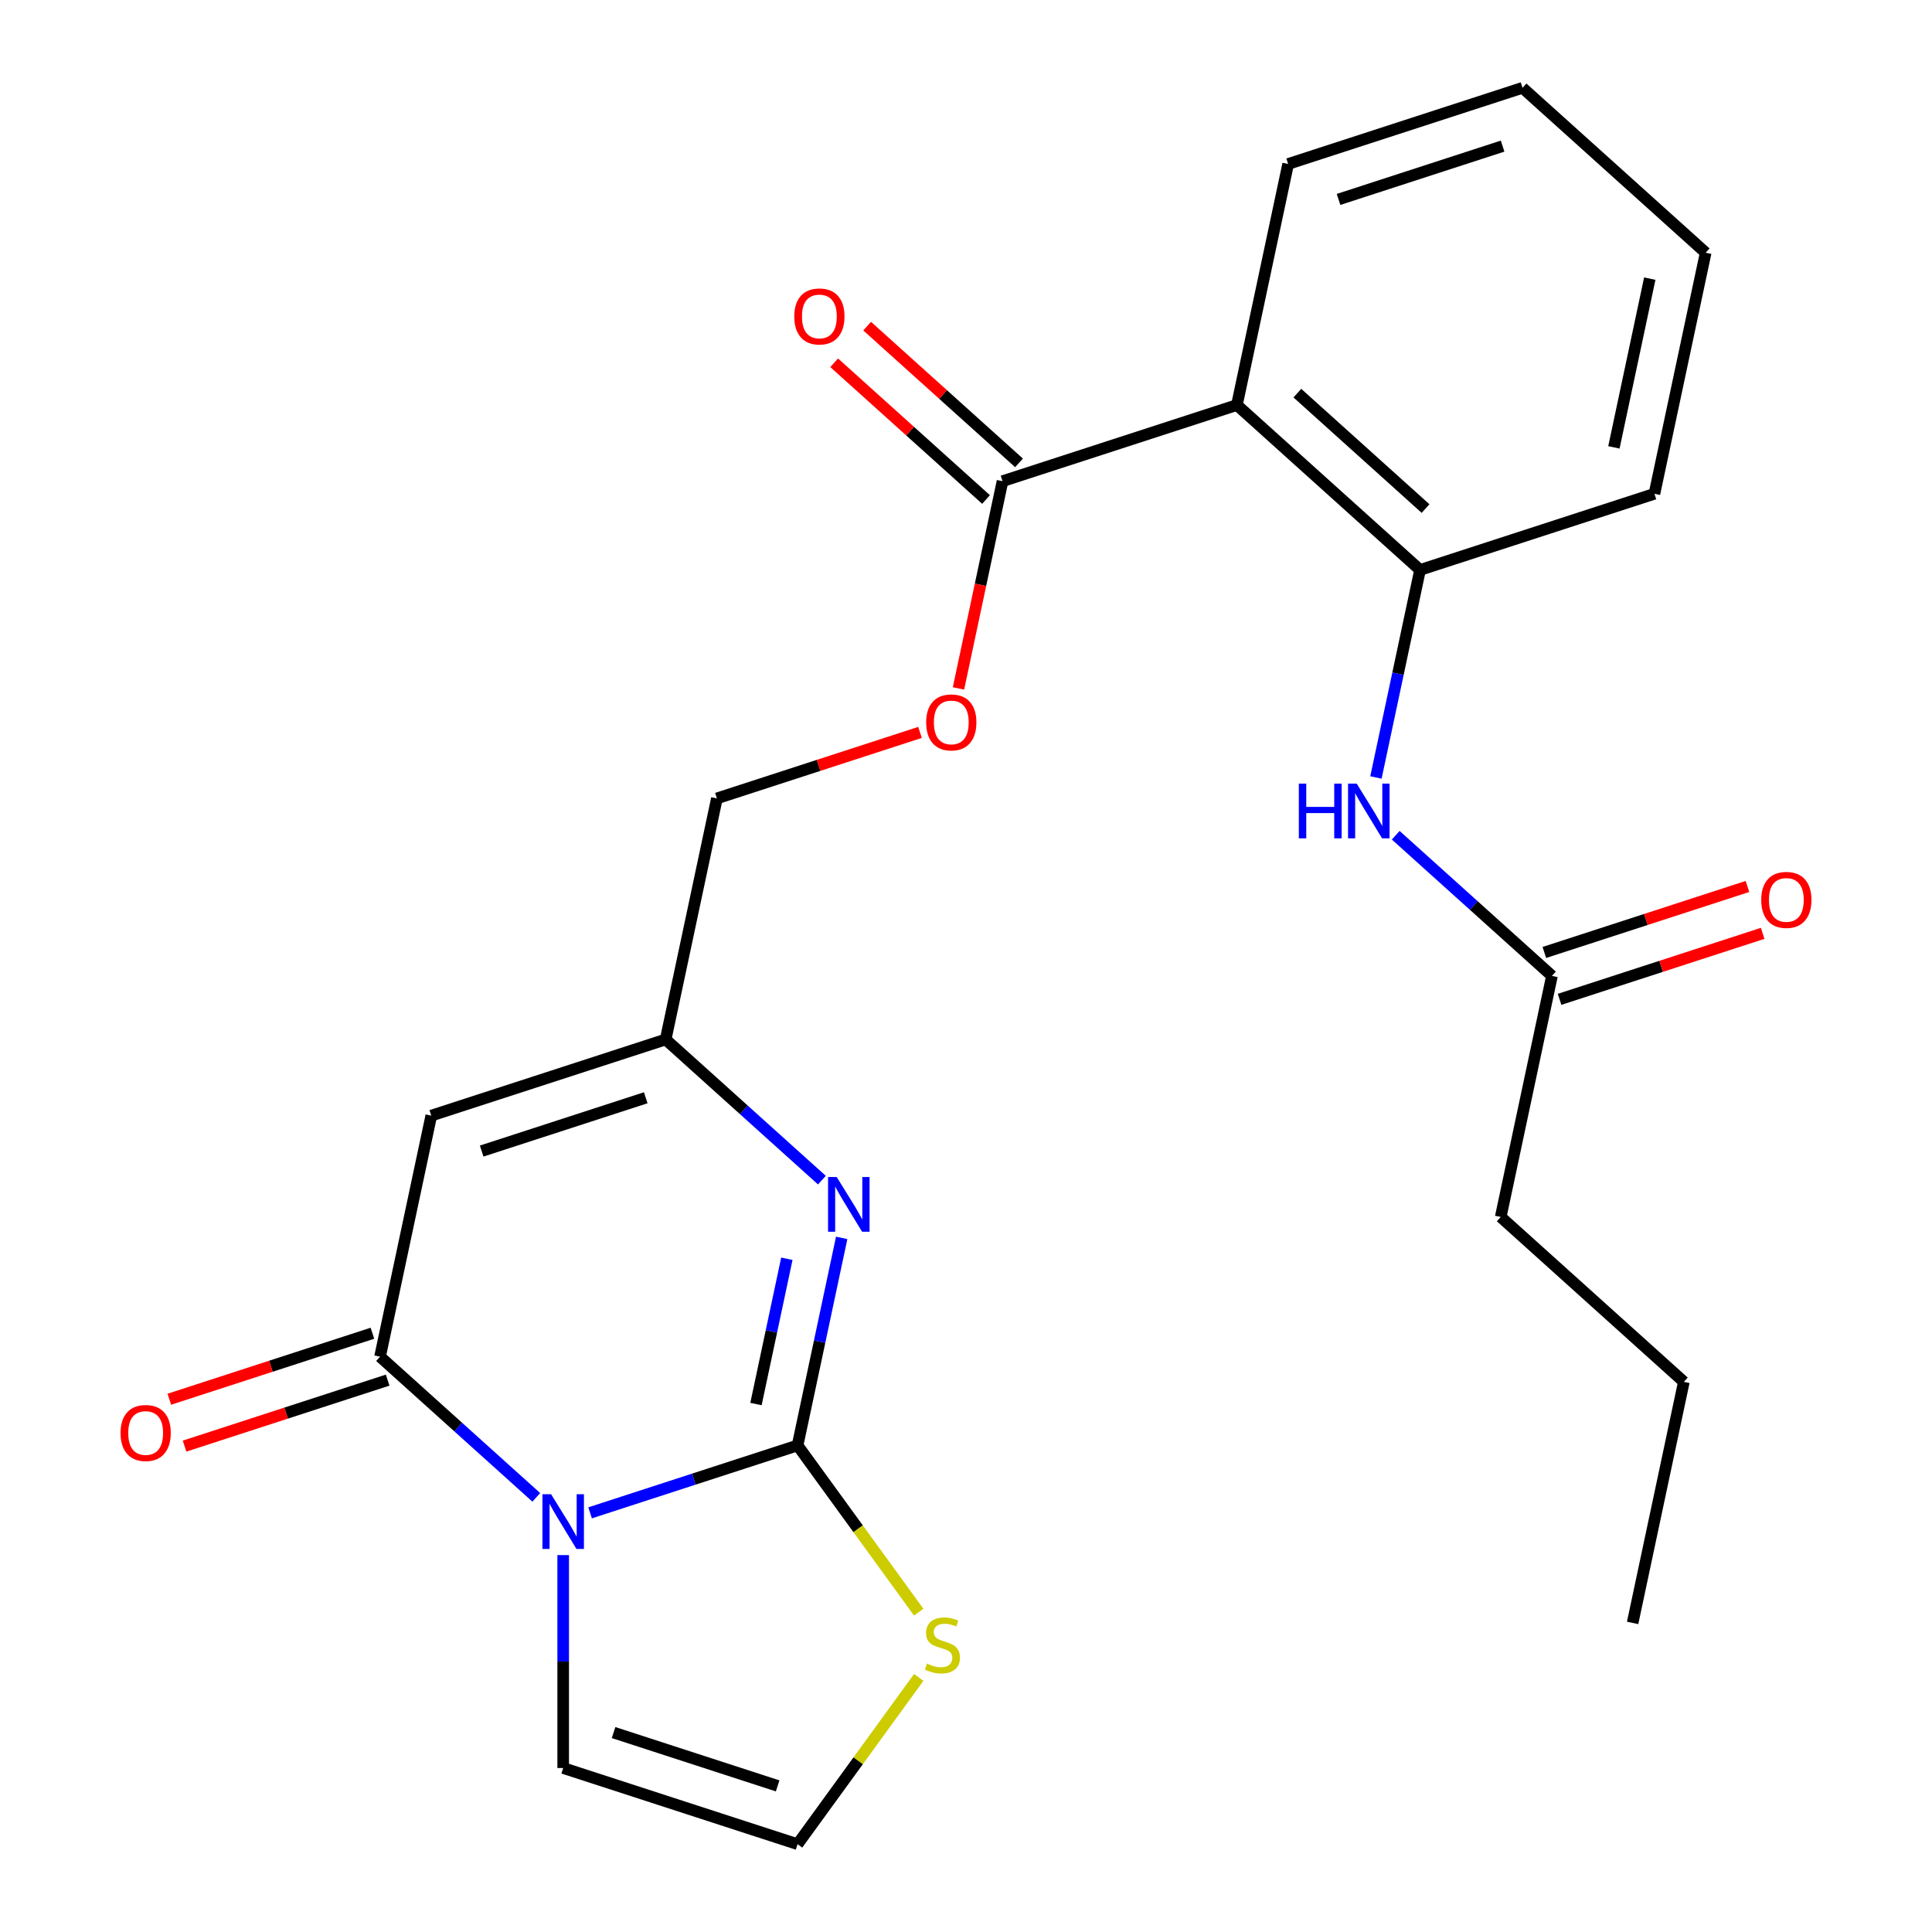 <?xml version='1.0' encoding='iso-8859-1'?>
<svg version='1.1' baseProfile='full'
              xmlns='http://www.w3.org/2000/svg'
                      xmlns:rdkit='http://www.rdkit.org/xml'
                      xmlns:xlink='http://www.w3.org/1999/xlink'
                  xml:space='preserve'
width='1000px' height='1000px' viewBox='0 0 1000 1000'>
<!-- END OF HEADER -->
<rect style='opacity:1.0;fill:#FFFFFF;stroke:none' width='1000' height='1000' x='0' y='0'> </rect>
<path class='bond-0' d='M 305.434,783.042 L 359.127,765.596' style='fill:none;fill-rule:evenodd;stroke:#0000FF;stroke-width:6px;stroke-linecap:butt;stroke-linejoin:miter;stroke-opacity:1' />
<path class='bond-0' d='M 359.127,765.596 L 412.821,748.15' style='fill:none;fill-rule:evenodd;stroke:#000000;stroke-width:6px;stroke-linecap:butt;stroke-linejoin:miter;stroke-opacity:1' />
<path class='bond-1' d='M 277.576,775.026 L 237.143,738.62' style='fill:none;fill-rule:evenodd;stroke:#0000FF;stroke-width:6px;stroke-linecap:butt;stroke-linejoin:miter;stroke-opacity:1' />
<path class='bond-1' d='M 237.143,738.62 L 196.71,702.214' style='fill:none;fill-rule:evenodd;stroke:#000000;stroke-width:6px;stroke-linecap:butt;stroke-linejoin:miter;stroke-opacity:1' />
<path class='bond-10' d='M 291.505,804.917 L 291.505,860.022' style='fill:none;fill-rule:evenodd;stroke:#0000FF;stroke-width:6px;stroke-linecap:butt;stroke-linejoin:miter;stroke-opacity:1' />
<path class='bond-10' d='M 291.505,860.022 L 291.505,915.127' style='fill:none;fill-rule:evenodd;stroke:#000000;stroke-width:6px;stroke-linecap:butt;stroke-linejoin:miter;stroke-opacity:1' />
<path class='bond-2' d='M 412.821,748.15 L 424.238,694.439' style='fill:none;fill-rule:evenodd;stroke:#000000;stroke-width:6px;stroke-linecap:butt;stroke-linejoin:miter;stroke-opacity:1' />
<path class='bond-2' d='M 424.238,694.439 L 435.654,640.727' style='fill:none;fill-rule:evenodd;stroke:#0000FF;stroke-width:6px;stroke-linecap:butt;stroke-linejoin:miter;stroke-opacity:1' />
<path class='bond-2' d='M 391.291,726.732 L 399.283,689.134' style='fill:none;fill-rule:evenodd;stroke:#000000;stroke-width:6px;stroke-linecap:butt;stroke-linejoin:miter;stroke-opacity:1' />
<path class='bond-2' d='M 399.283,689.134 L 407.275,651.536' style='fill:none;fill-rule:evenodd;stroke:#0000FF;stroke-width:6px;stroke-linecap:butt;stroke-linejoin:miter;stroke-opacity:1' />
<path class='bond-8' d='M 412.821,748.15 L 444.175,791.305' style='fill:none;fill-rule:evenodd;stroke:#000000;stroke-width:6px;stroke-linecap:butt;stroke-linejoin:miter;stroke-opacity:1' />
<path class='bond-8' d='M 444.175,791.305 L 475.529,834.461' style='fill:none;fill-rule:evenodd;stroke:#CCCC00;stroke-width:6px;stroke-linecap:butt;stroke-linejoin:miter;stroke-opacity:1' />
<path class='bond-3' d='M 196.71,702.214 L 223.231,577.442' style='fill:none;fill-rule:evenodd;stroke:#000000;stroke-width:6px;stroke-linecap:butt;stroke-linejoin:miter;stroke-opacity:1' />
<path class='bond-14' d='M 192.768,690.083 L 140.204,707.162' style='fill:none;fill-rule:evenodd;stroke:#000000;stroke-width:6px;stroke-linecap:butt;stroke-linejoin:miter;stroke-opacity:1' />
<path class='bond-14' d='M 140.204,707.162 L 87.641,724.24' style='fill:none;fill-rule:evenodd;stroke:#FF0000;stroke-width:6px;stroke-linecap:butt;stroke-linejoin:miter;stroke-opacity:1' />
<path class='bond-14' d='M 200.651,714.346 L 148.088,731.425' style='fill:none;fill-rule:evenodd;stroke:#000000;stroke-width:6px;stroke-linecap:butt;stroke-linejoin:miter;stroke-opacity:1' />
<path class='bond-14' d='M 148.088,731.425 L 95.524,748.504' style='fill:none;fill-rule:evenodd;stroke:#FF0000;stroke-width:6px;stroke-linecap:butt;stroke-linejoin:miter;stroke-opacity:1' />
<path class='bond-26' d='M 425.413,610.836 L 384.98,574.43' style='fill:none;fill-rule:evenodd;stroke:#0000FF;stroke-width:6px;stroke-linecap:butt;stroke-linejoin:miter;stroke-opacity:1' />
<path class='bond-26' d='M 384.98,574.43 L 344.547,538.024' style='fill:none;fill-rule:evenodd;stroke:#000000;stroke-width:6px;stroke-linecap:butt;stroke-linejoin:miter;stroke-opacity:1' />
<path class='bond-5' d='M 223.231,577.442 L 344.547,538.024' style='fill:none;fill-rule:evenodd;stroke:#000000;stroke-width:6px;stroke-linecap:butt;stroke-linejoin:miter;stroke-opacity:1' />
<path class='bond-5' d='M 249.312,595.793 L 334.233,568.2' style='fill:none;fill-rule:evenodd;stroke:#000000;stroke-width:6px;stroke-linecap:butt;stroke-linejoin:miter;stroke-opacity:1' />
<path class='bond-4' d='M 640.221,209.644 L 518.905,249.062' style='fill:none;fill-rule:evenodd;stroke:#000000;stroke-width:6px;stroke-linecap:butt;stroke-linejoin:miter;stroke-opacity:1' />
<path class='bond-7' d='M 640.221,209.644 L 735.016,294.998' style='fill:none;fill-rule:evenodd;stroke:#000000;stroke-width:6px;stroke-linecap:butt;stroke-linejoin:miter;stroke-opacity:1' />
<path class='bond-7' d='M 671.511,203.489 L 737.868,263.236' style='fill:none;fill-rule:evenodd;stroke:#000000;stroke-width:6px;stroke-linecap:butt;stroke-linejoin:miter;stroke-opacity:1' />
<path class='bond-18' d='M 640.221,209.644 L 666.742,84.873' style='fill:none;fill-rule:evenodd;stroke:#000000;stroke-width:6px;stroke-linecap:butt;stroke-linejoin:miter;stroke-opacity:1' />
<path class='bond-17' d='M 344.547,538.024 L 371.068,413.252' style='fill:none;fill-rule:evenodd;stroke:#000000;stroke-width:6px;stroke-linecap:butt;stroke-linejoin:miter;stroke-opacity:1' />
<path class='bond-6' d='M 518.905,249.062 L 507.505,302.694' style='fill:none;fill-rule:evenodd;stroke:#000000;stroke-width:6px;stroke-linecap:butt;stroke-linejoin:miter;stroke-opacity:1' />
<path class='bond-6' d='M 507.505,302.694 L 496.106,356.325' style='fill:none;fill-rule:evenodd;stroke:#FF0000;stroke-width:6px;stroke-linecap:butt;stroke-linejoin:miter;stroke-opacity:1' />
<path class='bond-15' d='M 527.441,239.583 L 488.138,204.194' style='fill:none;fill-rule:evenodd;stroke:#000000;stroke-width:6px;stroke-linecap:butt;stroke-linejoin:miter;stroke-opacity:1' />
<path class='bond-15' d='M 488.138,204.194 L 448.834,168.806' style='fill:none;fill-rule:evenodd;stroke:#FF0000;stroke-width:6px;stroke-linecap:butt;stroke-linejoin:miter;stroke-opacity:1' />
<path class='bond-15' d='M 510.37,258.542 L 471.067,223.153' style='fill:none;fill-rule:evenodd;stroke:#000000;stroke-width:6px;stroke-linecap:butt;stroke-linejoin:miter;stroke-opacity:1' />
<path class='bond-15' d='M 471.067,223.153 L 431.764,187.765' style='fill:none;fill-rule:evenodd;stroke:#FF0000;stroke-width:6px;stroke-linecap:butt;stroke-linejoin:miter;stroke-opacity:1' />
<path class='bond-9' d='M 735.016,294.998 L 723.6,348.71' style='fill:none;fill-rule:evenodd;stroke:#000000;stroke-width:6px;stroke-linecap:butt;stroke-linejoin:miter;stroke-opacity:1' />
<path class='bond-9' d='M 723.6,348.71 L 712.183,402.421' style='fill:none;fill-rule:evenodd;stroke:#0000FF;stroke-width:6px;stroke-linecap:butt;stroke-linejoin:miter;stroke-opacity:1' />
<path class='bond-19' d='M 735.016,294.998 L 856.333,255.58' style='fill:none;fill-rule:evenodd;stroke:#000000;stroke-width:6px;stroke-linecap:butt;stroke-linejoin:miter;stroke-opacity:1' />
<path class='bond-25' d='M 475.529,868.235 L 444.175,911.39' style='fill:none;fill-rule:evenodd;stroke:#CCCC00;stroke-width:6px;stroke-linecap:butt;stroke-linejoin:miter;stroke-opacity:1' />
<path class='bond-25' d='M 444.175,911.39 L 412.821,954.545' style='fill:none;fill-rule:evenodd;stroke:#000000;stroke-width:6px;stroke-linecap:butt;stroke-linejoin:miter;stroke-opacity:1' />
<path class='bond-11' d='M 722.424,432.312 L 762.857,468.718' style='fill:none;fill-rule:evenodd;stroke:#0000FF;stroke-width:6px;stroke-linecap:butt;stroke-linejoin:miter;stroke-opacity:1' />
<path class='bond-11' d='M 762.857,468.718 L 803.29,505.124' style='fill:none;fill-rule:evenodd;stroke:#000000;stroke-width:6px;stroke-linecap:butt;stroke-linejoin:miter;stroke-opacity:1' />
<path class='bond-12' d='M 291.505,915.127 L 412.821,954.545' style='fill:none;fill-rule:evenodd;stroke:#000000;stroke-width:6px;stroke-linecap:butt;stroke-linejoin:miter;stroke-opacity:1' />
<path class='bond-12' d='M 317.586,896.777 L 402.507,924.37' style='fill:none;fill-rule:evenodd;stroke:#000000;stroke-width:6px;stroke-linecap:butt;stroke-linejoin:miter;stroke-opacity:1' />
<path class='bond-16' d='M 807.232,517.256 L 859.796,500.177' style='fill:none;fill-rule:evenodd;stroke:#000000;stroke-width:6px;stroke-linecap:butt;stroke-linejoin:miter;stroke-opacity:1' />
<path class='bond-16' d='M 859.796,500.177 L 912.359,483.098' style='fill:none;fill-rule:evenodd;stroke:#FF0000;stroke-width:6px;stroke-linecap:butt;stroke-linejoin:miter;stroke-opacity:1' />
<path class='bond-16' d='M 799.349,492.992 L 851.912,475.914' style='fill:none;fill-rule:evenodd;stroke:#000000;stroke-width:6px;stroke-linecap:butt;stroke-linejoin:miter;stroke-opacity:1' />
<path class='bond-16' d='M 851.912,475.914 L 904.476,458.835' style='fill:none;fill-rule:evenodd;stroke:#FF0000;stroke-width:6px;stroke-linecap:butt;stroke-linejoin:miter;stroke-opacity:1' />
<path class='bond-20' d='M 803.29,505.124 L 776.769,629.896' style='fill:none;fill-rule:evenodd;stroke:#000000;stroke-width:6px;stroke-linecap:butt;stroke-linejoin:miter;stroke-opacity:1' />
<path class='bond-13' d='M 476.195,379.094 L 423.632,396.173' style='fill:none;fill-rule:evenodd;stroke:#FF0000;stroke-width:6px;stroke-linecap:butt;stroke-linejoin:miter;stroke-opacity:1' />
<path class='bond-13' d='M 423.632,396.173 L 371.068,413.252' style='fill:none;fill-rule:evenodd;stroke:#000000;stroke-width:6px;stroke-linecap:butt;stroke-linejoin:miter;stroke-opacity:1' />
<path class='bond-22' d='M 666.742,84.873 L 788.059,45.455' style='fill:none;fill-rule:evenodd;stroke:#000000;stroke-width:6px;stroke-linecap:butt;stroke-linejoin:miter;stroke-opacity:1' />
<path class='bond-22' d='M 692.823,103.223 L 777.745,75.63' style='fill:none;fill-rule:evenodd;stroke:#000000;stroke-width:6px;stroke-linecap:butt;stroke-linejoin:miter;stroke-opacity:1' />
<path class='bond-27' d='M 856.333,255.58 L 882.854,130.808' style='fill:none;fill-rule:evenodd;stroke:#000000;stroke-width:6px;stroke-linecap:butt;stroke-linejoin:miter;stroke-opacity:1' />
<path class='bond-27' d='M 835.356,231.56 L 853.921,144.22' style='fill:none;fill-rule:evenodd;stroke:#000000;stroke-width:6px;stroke-linecap:butt;stroke-linejoin:miter;stroke-opacity:1' />
<path class='bond-21' d='M 776.769,629.896 L 871.564,715.25' style='fill:none;fill-rule:evenodd;stroke:#000000;stroke-width:6px;stroke-linecap:butt;stroke-linejoin:miter;stroke-opacity:1' />
<path class='bond-24' d='M 871.564,715.25 L 845.043,840.022' style='fill:none;fill-rule:evenodd;stroke:#000000;stroke-width:6px;stroke-linecap:butt;stroke-linejoin:miter;stroke-opacity:1' />
<path class='bond-23' d='M 788.059,45.455 L 882.854,130.808' style='fill:none;fill-rule:evenodd;stroke:#000000;stroke-width:6px;stroke-linecap:butt;stroke-linejoin:miter;stroke-opacity:1' />
<path  class='atom-0' d='M 285.245 773.408
L 294.525 788.408
Q 295.445 789.888, 296.925 792.568
Q 298.405 795.248, 298.485 795.408
L 298.485 773.408
L 302.245 773.408
L 302.245 801.728
L 298.365 801.728
L 288.405 785.328
Q 287.245 783.408, 286.005 781.208
Q 284.805 779.008, 284.445 778.328
L 284.445 801.728
L 280.765 801.728
L 280.765 773.408
L 285.245 773.408
' fill='#0000FF'/>
<path  class='atom-3' d='M 433.082 609.218
L 442.362 624.218
Q 443.282 625.698, 444.762 628.378
Q 446.242 631.058, 446.322 631.218
L 446.322 609.218
L 450.082 609.218
L 450.082 637.538
L 446.202 637.538
L 436.242 621.138
Q 435.082 619.218, 433.842 617.018
Q 432.642 614.818, 432.282 614.138
L 432.282 637.538
L 428.602 637.538
L 428.602 609.218
L 433.082 609.218
' fill='#0000FF'/>
<path  class='atom-9' d='M 479.798 861.068
Q 480.118 861.188, 481.438 861.748
Q 482.758 862.308, 484.198 862.668
Q 485.678 862.988, 487.118 862.988
Q 489.798 862.988, 491.358 861.708
Q 492.918 860.388, 492.918 858.108
Q 492.918 856.548, 492.118 855.588
Q 491.358 854.628, 490.158 854.108
Q 488.958 853.588, 486.958 852.988
Q 484.438 852.228, 482.918 851.508
Q 481.438 850.788, 480.358 849.268
Q 479.318 847.748, 479.318 845.188
Q 479.318 841.628, 481.718 839.428
Q 484.158 837.228, 488.958 837.228
Q 492.238 837.228, 495.958 838.788
L 495.038 841.868
Q 491.638 840.468, 489.078 840.468
Q 486.318 840.468, 484.798 841.628
Q 483.278 842.748, 483.318 844.708
Q 483.318 846.228, 484.078 847.148
Q 484.878 848.068, 485.998 848.588
Q 487.158 849.108, 489.078 849.708
Q 491.638 850.508, 493.158 851.308
Q 494.678 852.108, 495.758 853.748
Q 496.878 855.348, 496.878 858.108
Q 496.878 862.028, 494.238 864.148
Q 491.638 866.228, 487.278 866.228
Q 484.758 866.228, 482.838 865.668
Q 480.958 865.148, 478.718 864.228
L 479.798 861.068
' fill='#CCCC00'/>
<path  class='atom-10' d='M 672.275 405.61
L 676.115 405.61
L 676.115 417.65
L 690.595 417.65
L 690.595 405.61
L 694.435 405.61
L 694.435 433.93
L 690.595 433.93
L 690.595 420.85
L 676.115 420.85
L 676.115 433.93
L 672.275 433.93
L 672.275 405.61
' fill='#0000FF'/>
<path  class='atom-10' d='M 702.235 405.61
L 711.515 420.61
Q 712.435 422.09, 713.915 424.77
Q 715.395 427.45, 715.475 427.61
L 715.475 405.61
L 719.235 405.61
L 719.235 433.93
L 715.355 433.93
L 705.395 417.53
Q 704.235 415.61, 702.995 413.41
Q 701.795 411.21, 701.435 410.53
L 701.435 433.93
L 697.755 433.93
L 697.755 405.61
L 702.235 405.61
' fill='#0000FF'/>
<path  class='atom-14' d='M 479.384 373.914
Q 479.384 367.114, 482.744 363.314
Q 486.104 359.514, 492.384 359.514
Q 498.664 359.514, 502.024 363.314
Q 505.384 367.114, 505.384 373.914
Q 505.384 380.794, 501.984 384.714
Q 498.584 388.594, 492.384 388.594
Q 486.144 388.594, 482.744 384.714
Q 479.384 380.834, 479.384 373.914
M 492.384 385.394
Q 496.704 385.394, 499.024 382.514
Q 501.384 379.594, 501.384 373.914
Q 501.384 368.354, 499.024 365.554
Q 496.704 362.714, 492.384 362.714
Q 488.064 362.714, 485.704 365.514
Q 483.384 368.314, 483.384 373.914
Q 483.384 379.634, 485.704 382.514
Q 488.064 385.394, 492.384 385.394
' fill='#FF0000'/>
<path  class='atom-15' d='M 62.393 741.712
Q 62.393 734.912, 65.753 731.112
Q 69.113 727.312, 75.393 727.312
Q 81.673 727.312, 85.033 731.112
Q 88.393 734.912, 88.393 741.712
Q 88.393 748.592, 84.993 752.512
Q 81.593 756.392, 75.393 756.392
Q 69.153 756.392, 65.753 752.512
Q 62.393 748.632, 62.393 741.712
M 75.393 753.192
Q 79.713 753.192, 82.033 750.312
Q 84.393 747.392, 84.393 741.712
Q 84.393 736.152, 82.033 733.352
Q 79.713 730.512, 75.393 730.512
Q 71.073 730.512, 68.713 733.312
Q 66.393 736.112, 66.393 741.712
Q 66.393 747.432, 68.713 750.312
Q 71.073 753.192, 75.393 753.192
' fill='#FF0000'/>
<path  class='atom-16' d='M 411.11 163.789
Q 411.11 156.989, 414.47 153.189
Q 417.83 149.389, 424.11 149.389
Q 430.39 149.389, 433.75 153.189
Q 437.11 156.989, 437.11 163.789
Q 437.11 170.669, 433.71 174.589
Q 430.31 178.469, 424.11 178.469
Q 417.87 178.469, 414.47 174.589
Q 411.11 170.709, 411.11 163.789
M 424.11 175.269
Q 428.43 175.269, 430.75 172.389
Q 433.11 169.469, 433.11 163.789
Q 433.11 158.229, 430.75 155.429
Q 428.43 152.589, 424.11 152.589
Q 419.79 152.589, 417.43 155.389
Q 415.11 158.189, 415.11 163.789
Q 415.11 169.509, 417.43 172.389
Q 419.79 175.269, 424.11 175.269
' fill='#FF0000'/>
<path  class='atom-17' d='M 911.607 465.786
Q 911.607 458.986, 914.967 455.186
Q 918.327 451.386, 924.607 451.386
Q 930.887 451.386, 934.247 455.186
Q 937.607 458.986, 937.607 465.786
Q 937.607 472.666, 934.207 476.586
Q 930.807 480.466, 924.607 480.466
Q 918.367 480.466, 914.967 476.586
Q 911.607 472.706, 911.607 465.786
M 924.607 477.266
Q 928.927 477.266, 931.247 474.386
Q 933.607 471.466, 933.607 465.786
Q 933.607 460.226, 931.247 457.426
Q 928.927 454.586, 924.607 454.586
Q 920.287 454.586, 917.927 457.386
Q 915.607 460.186, 915.607 465.786
Q 915.607 471.506, 917.927 474.386
Q 920.287 477.266, 924.607 477.266
' fill='#FF0000'/>
</svg>
